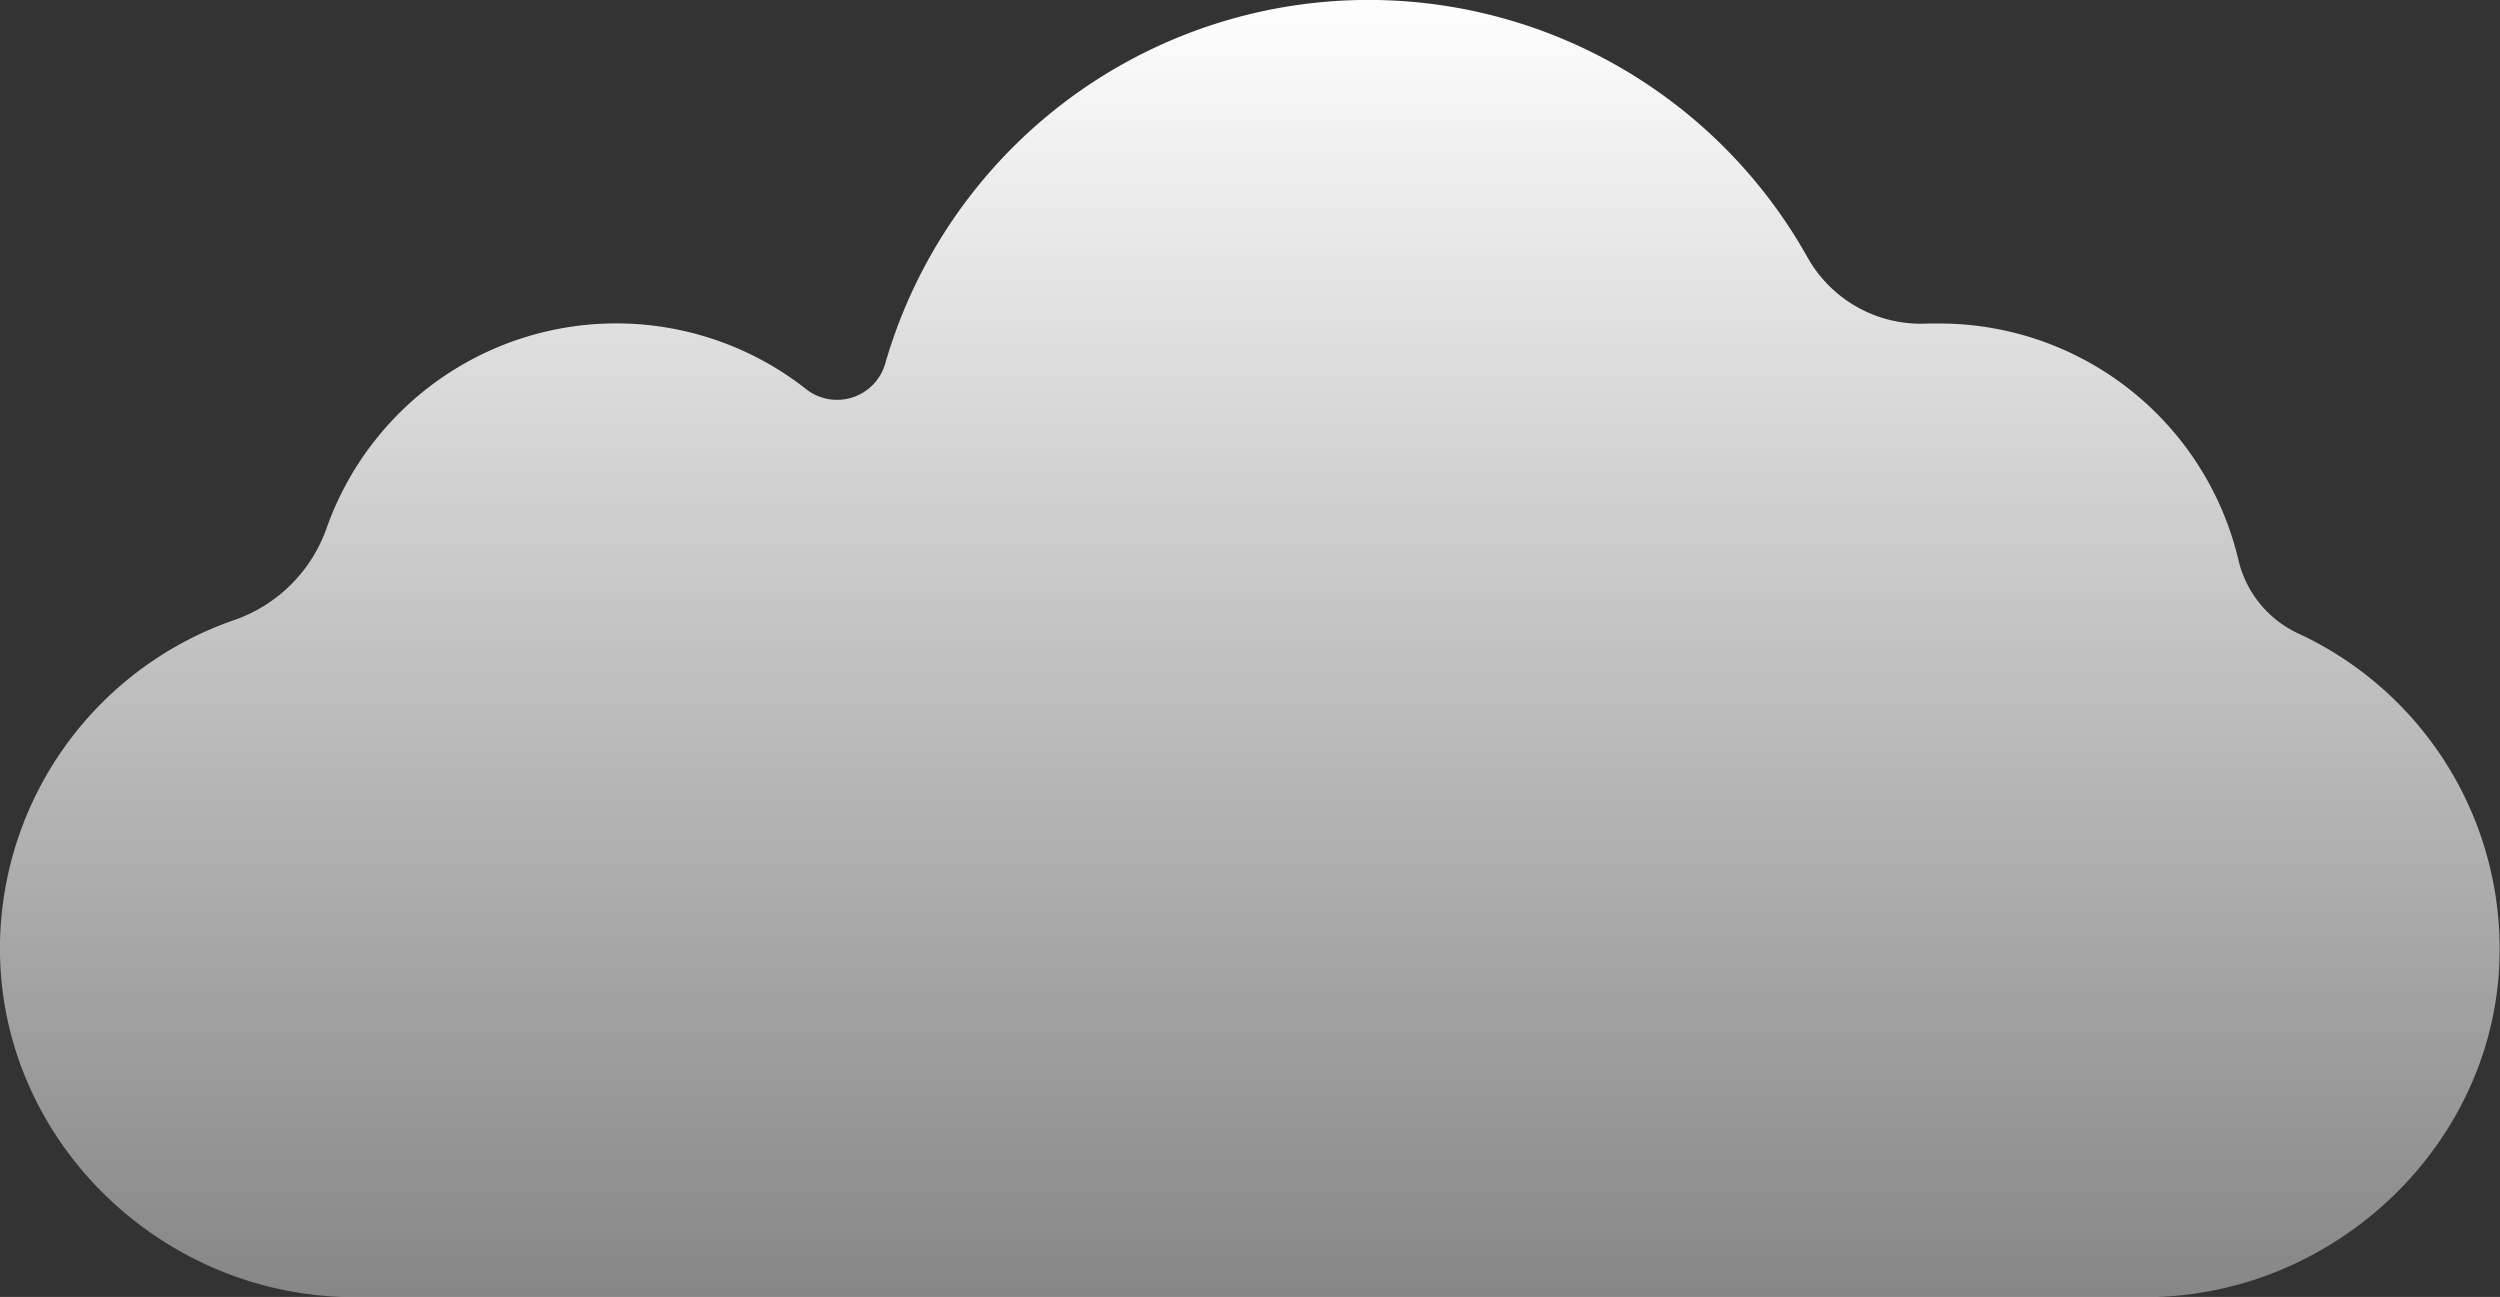 <svg xmlns="http://www.w3.org/2000/svg" viewBox="0 0 211.58 109.76"><rect x="0" y="0" width="211.58" height="109.76" fill="#333333" stroke="none"/><defs><linearGradient id="未命名漸層_20" x1="105.79" y1="-1.34" x2="105.79" y2="186.22" gradientUnits="userSpaceOnUse"><stop offset="0" stop-color="#fff"/><stop offset="1" stop-color="#fff" stop-opacity="0"/></linearGradient></defs><g id="圖層_2" data-name="圖層 2"><path d="M194.44 53.58a9.16 9.16 0 01-5-6.2 26 26 0 00-25.27-20h-1A11 11 0 01153 21.83a42.57 42.57 0 00-78.07 8.9 4.24 4.24 0 01-6.71 2.2 26 26 0 00-40.57 11.74 12.69 12.69 0 01-7.84 7.81A29.46 29.46 0 000 79.78c-.28 16.49 13.52 30 30 30h151.55c16.19 0 30-13.24 30-29.42a29.42 29.42 0 00-17.11-26.78z" fill="url(#未命名漸層_20)" id="圖層_2-2" data-name="圖層 2"/></g></svg>